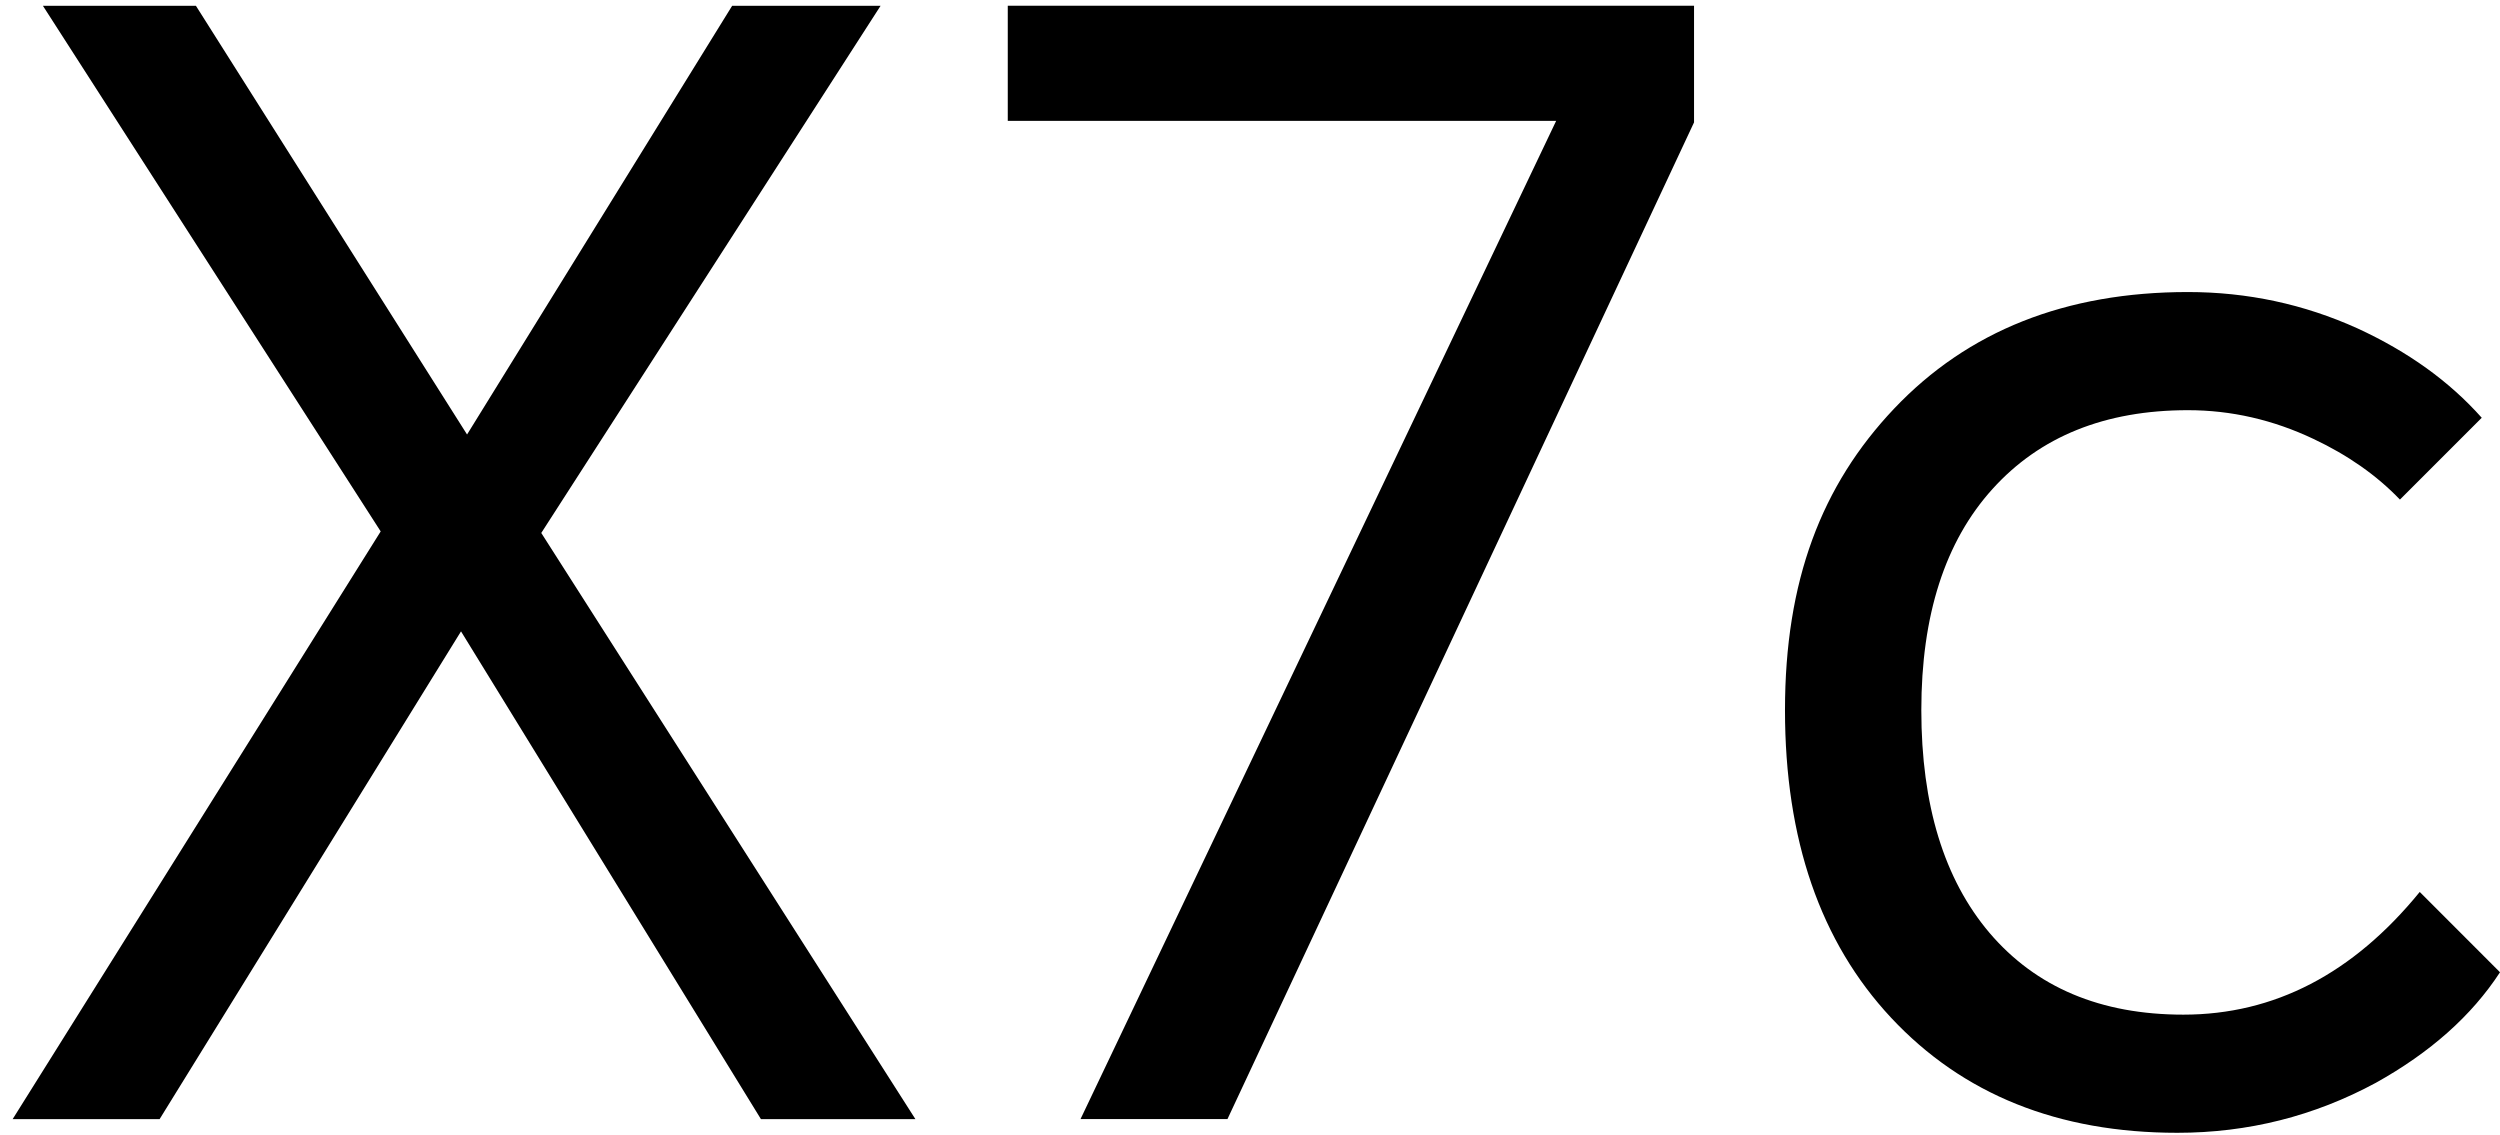<svg width="185" height="84" viewBox="0 0 185 84" fill="none" xmlns="http://www.w3.org/2000/svg">
<path d="M0.934 82.818L28.171 39.325L3.176 0.429H14.498L34.562 32.153L54.179 0.429H65.163L40.054 39.439L67.742 82.818H56.311L34.115 46.721L11.809 82.818H0.934Z" fill="black"/>
<path d="M125.359 0.424V9.057L90.832 82.813H79.958L115.156 8.943H74.575V0.424H125.355H125.359Z" fill="black"/>
<path d="M161.9 21.611C166.31 21.611 170.492 22.506 174.454 24.3C178.193 26.021 181.257 28.222 183.649 30.915L177.595 36.969C175.874 35.175 173.747 33.682 171.209 32.486C168.218 31.066 165.114 30.354 161.905 30.354C155.778 30.354 150.957 32.299 147.446 36.184C143.931 40.069 142.178 45.529 142.178 52.55C142.178 59.572 143.863 65.068 147.223 69.031C150.66 73.066 155.445 75.084 161.571 75.084C168.296 75.084 174.126 72.058 179.061 66.004L185 71.948C182.905 75.162 179.841 77.887 175.81 80.129C171.25 82.594 166.356 83.827 161.124 83.827C152.304 83.827 145.241 80.987 139.937 75.308C134.705 69.702 132.089 62.119 132.089 52.55C132.089 42.981 134.782 35.923 140.16 30.244C145.616 24.487 152.865 21.611 161.909 21.611H161.9Z" fill="black"/>
</svg>
